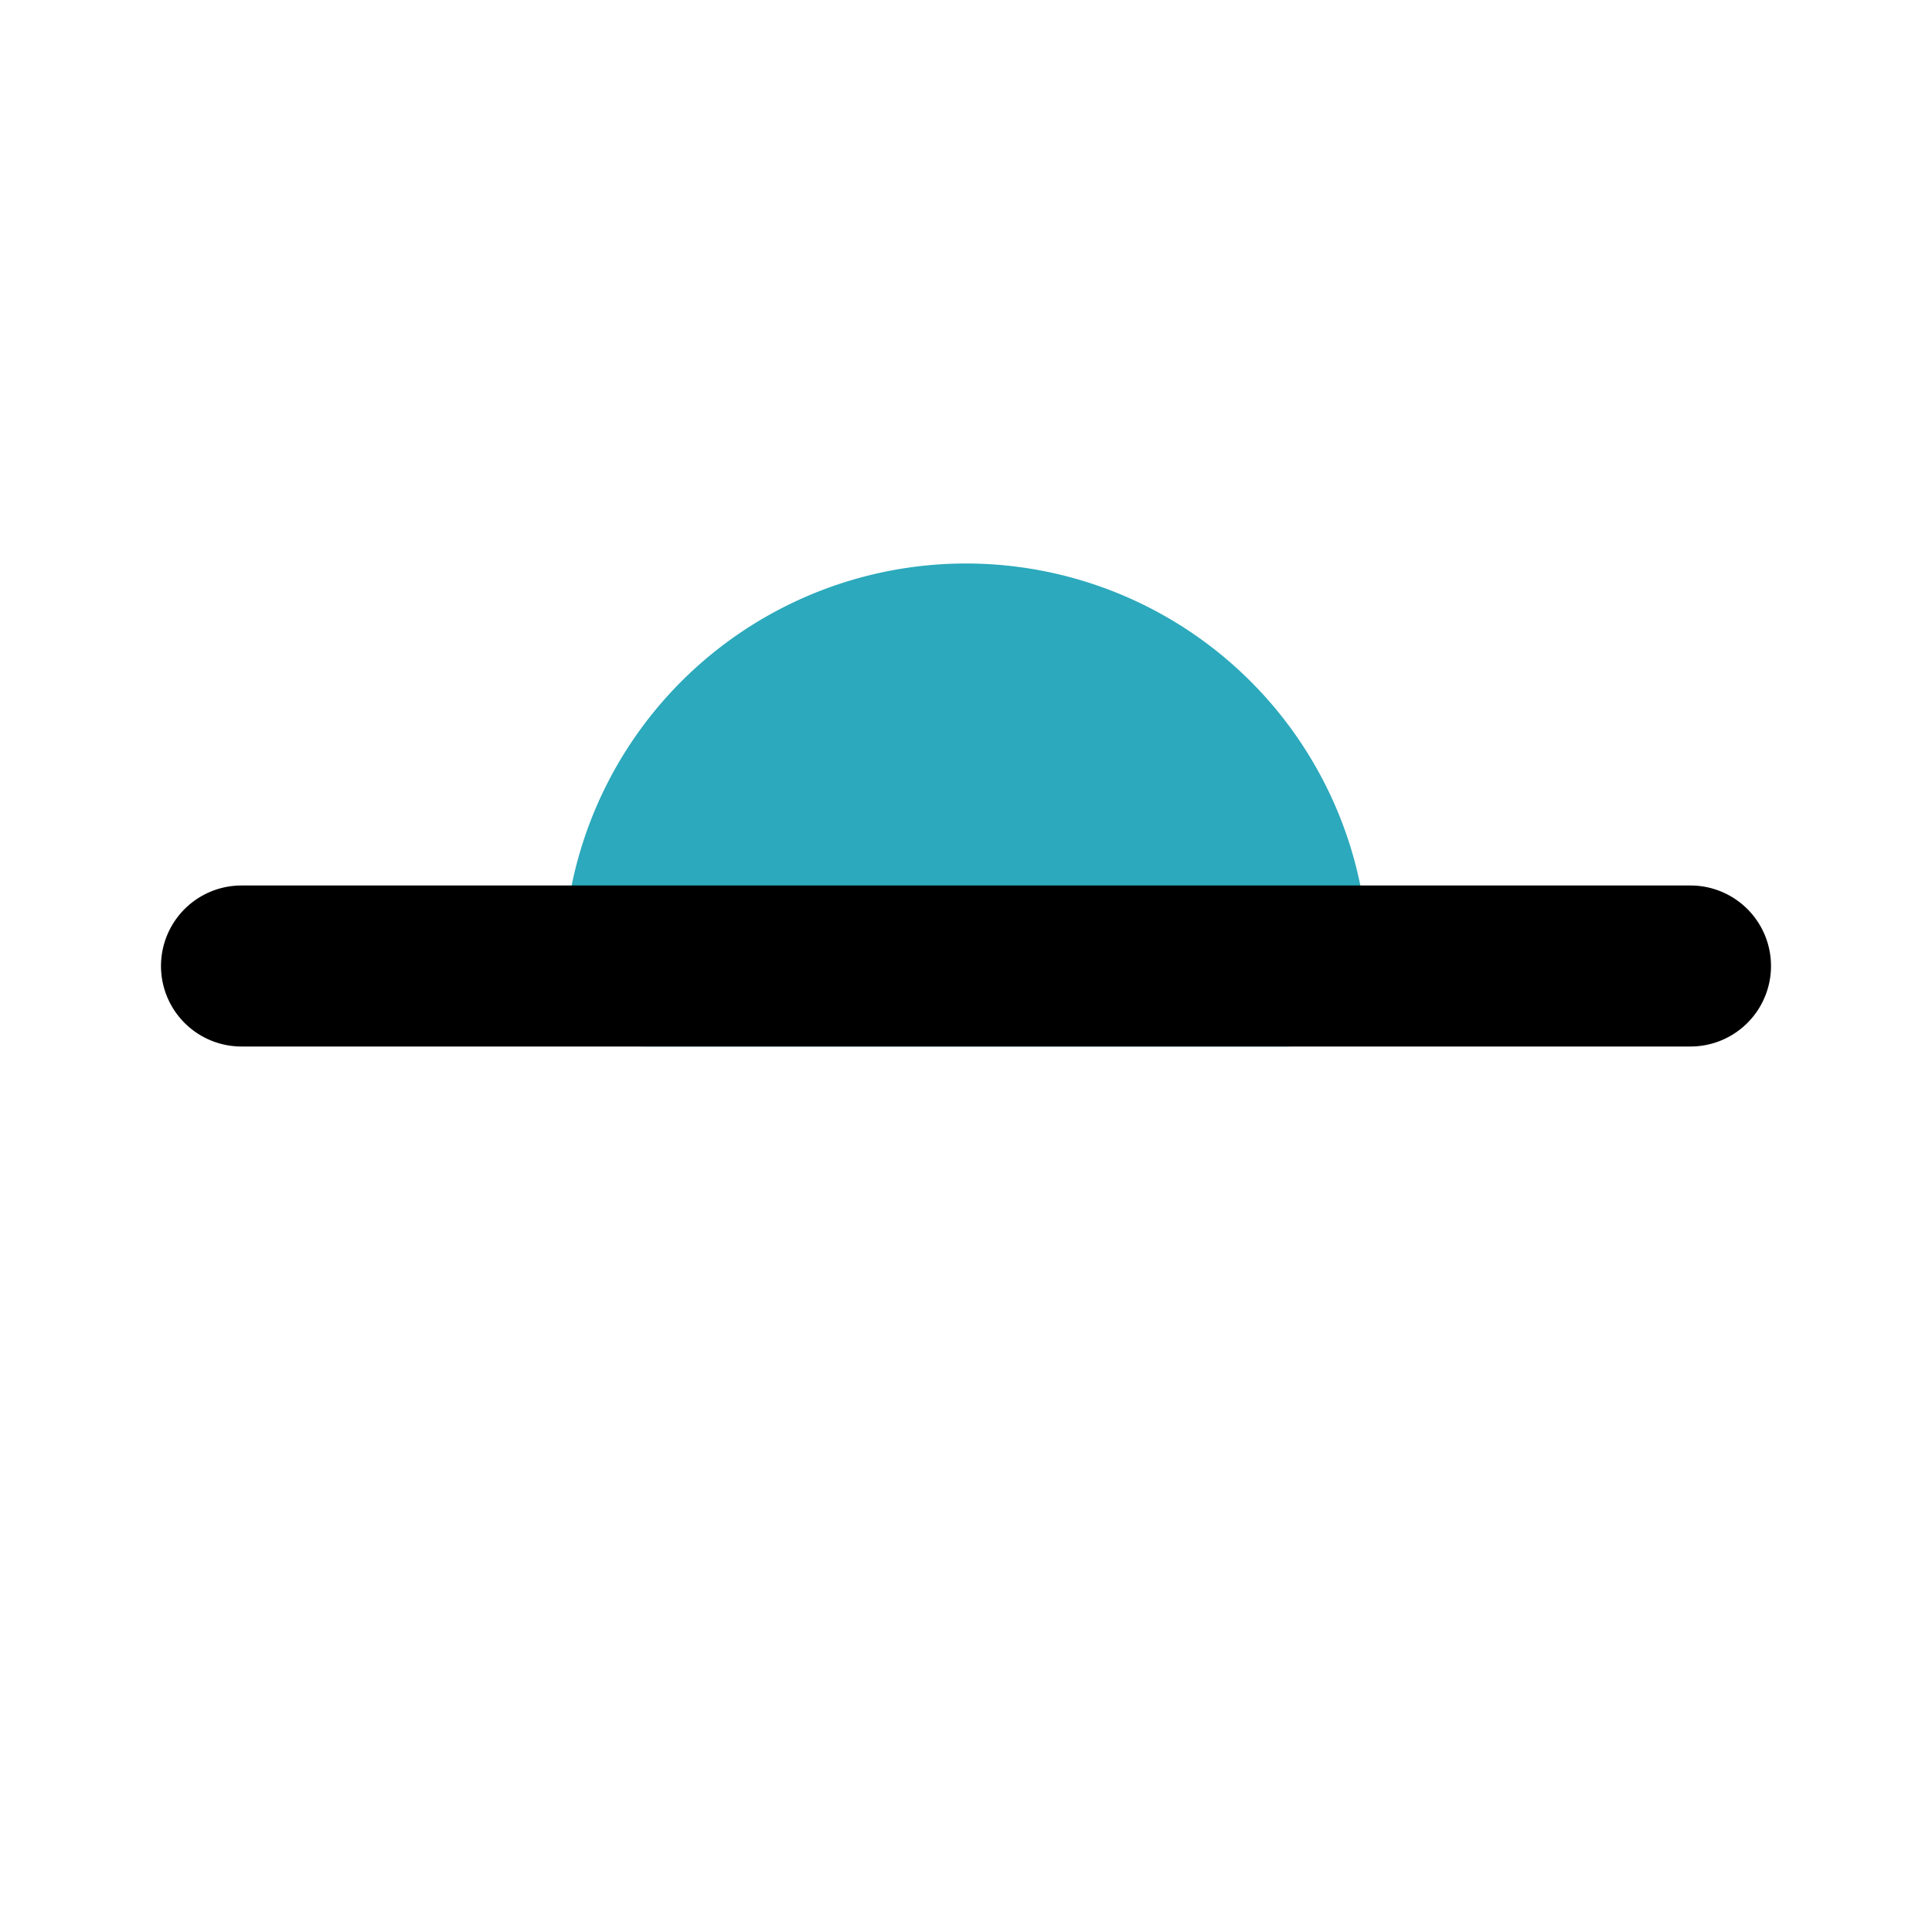 <?xml version="1.0" encoding="utf-8"?><!-- Скачано с сайта svg4.ru / Downloaded from svg4.ru -->
<svg fill="#000000" width="800px" height="800px" viewBox="0 0 24 24" id="angel-180" data-name="Flat Color" xmlns="http://www.w3.org/2000/svg" class="icon flat-color"><path id="secondary" d="M12,7a5,5,0,0,0-5,5,1,1,0,0,0,1,1h8a1,1,0,0,0,1-1A5,5,0,0,0,12,7Z" style="fill: rgb(44, 169, 188);"></path><path id="primary" d="M21,13H3a1,1,0,0,1,0-2H21a1,1,0,0,1,0,2Z" style="fill: rgb(0, 0, 0);"></path></svg>